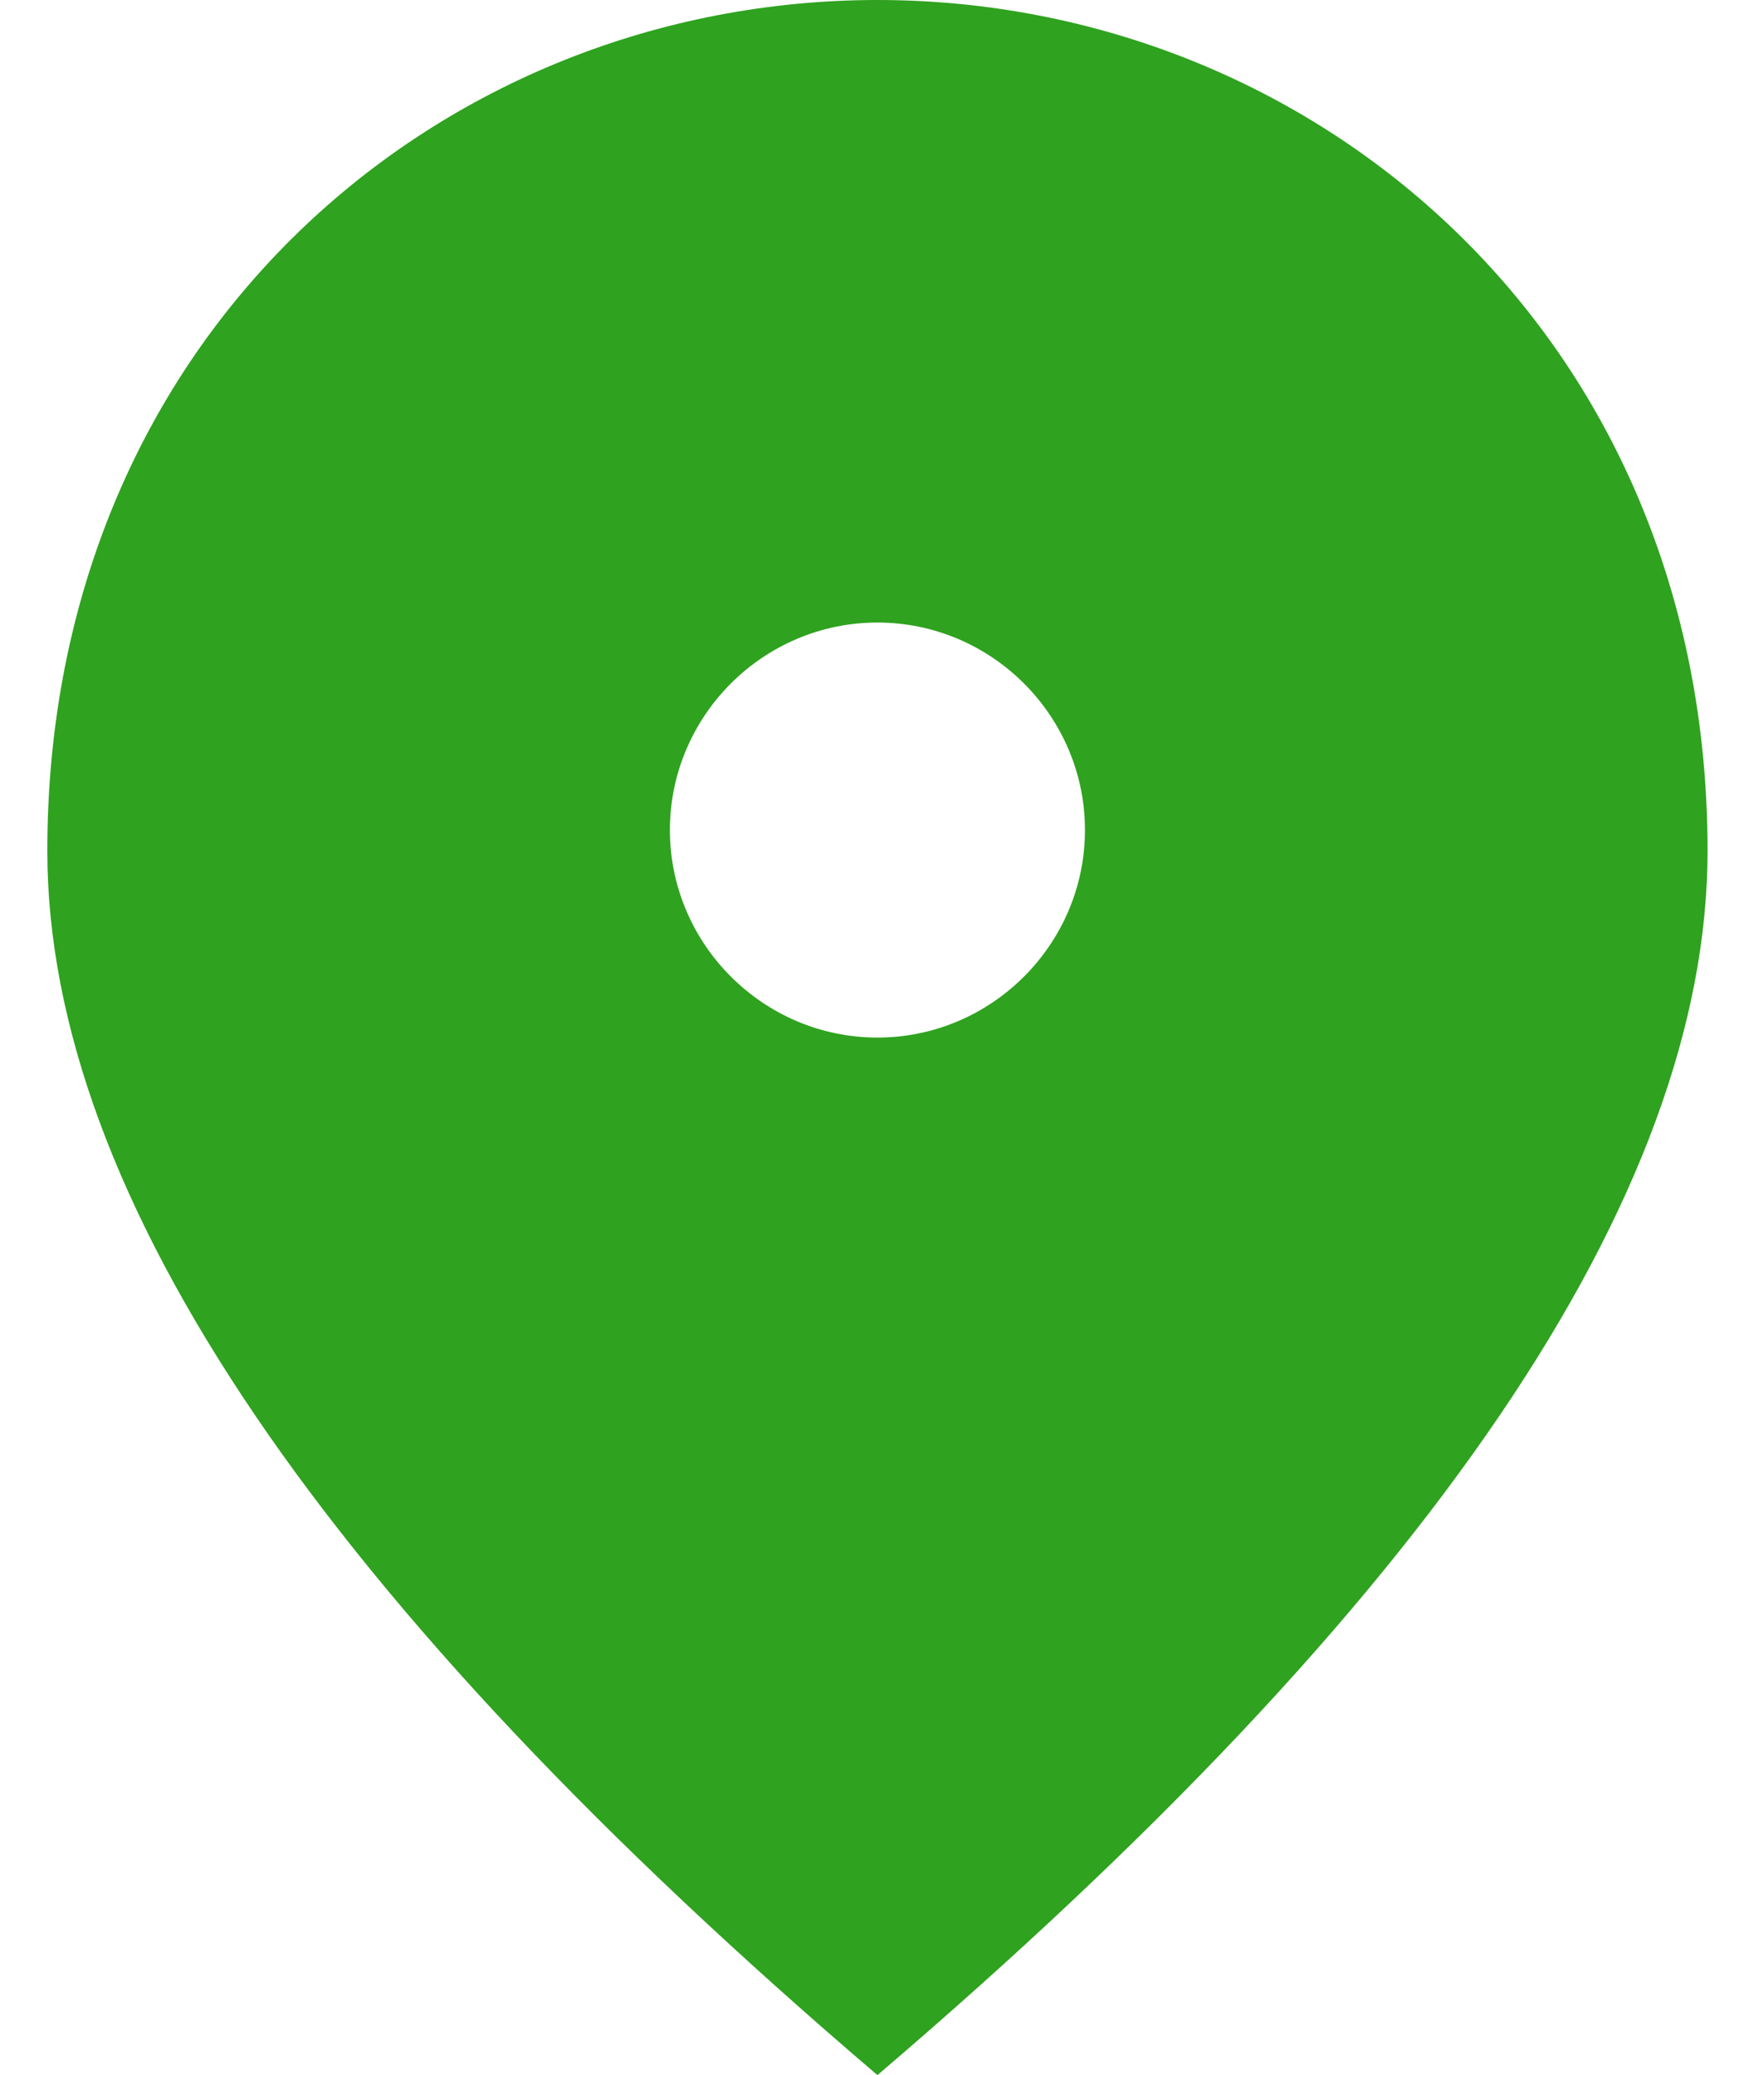 <?xml version="1.0" encoding="UTF-8"?> <svg xmlns="http://www.w3.org/2000/svg" width="17" height="20" viewBox="0 0 17 20" fill="none"><path d="M8.456 10C7.356 10 6.456 9.1 6.456 8C6.456 6.9 7.356 6 8.456 6C9.556 6 10.456 6.9 10.456 8C10.456 9.1 9.556 10 8.456 10ZM8.456 0C4.256 0 0.456 3.22 0.456 8.2C0.456 11.52 3.126 15.45 8.456 20C13.786 15.45 16.456 11.52 16.456 8.2C16.456 3.22 12.656 0 8.456 0Z" fill="#2FA21F"></path></svg> 